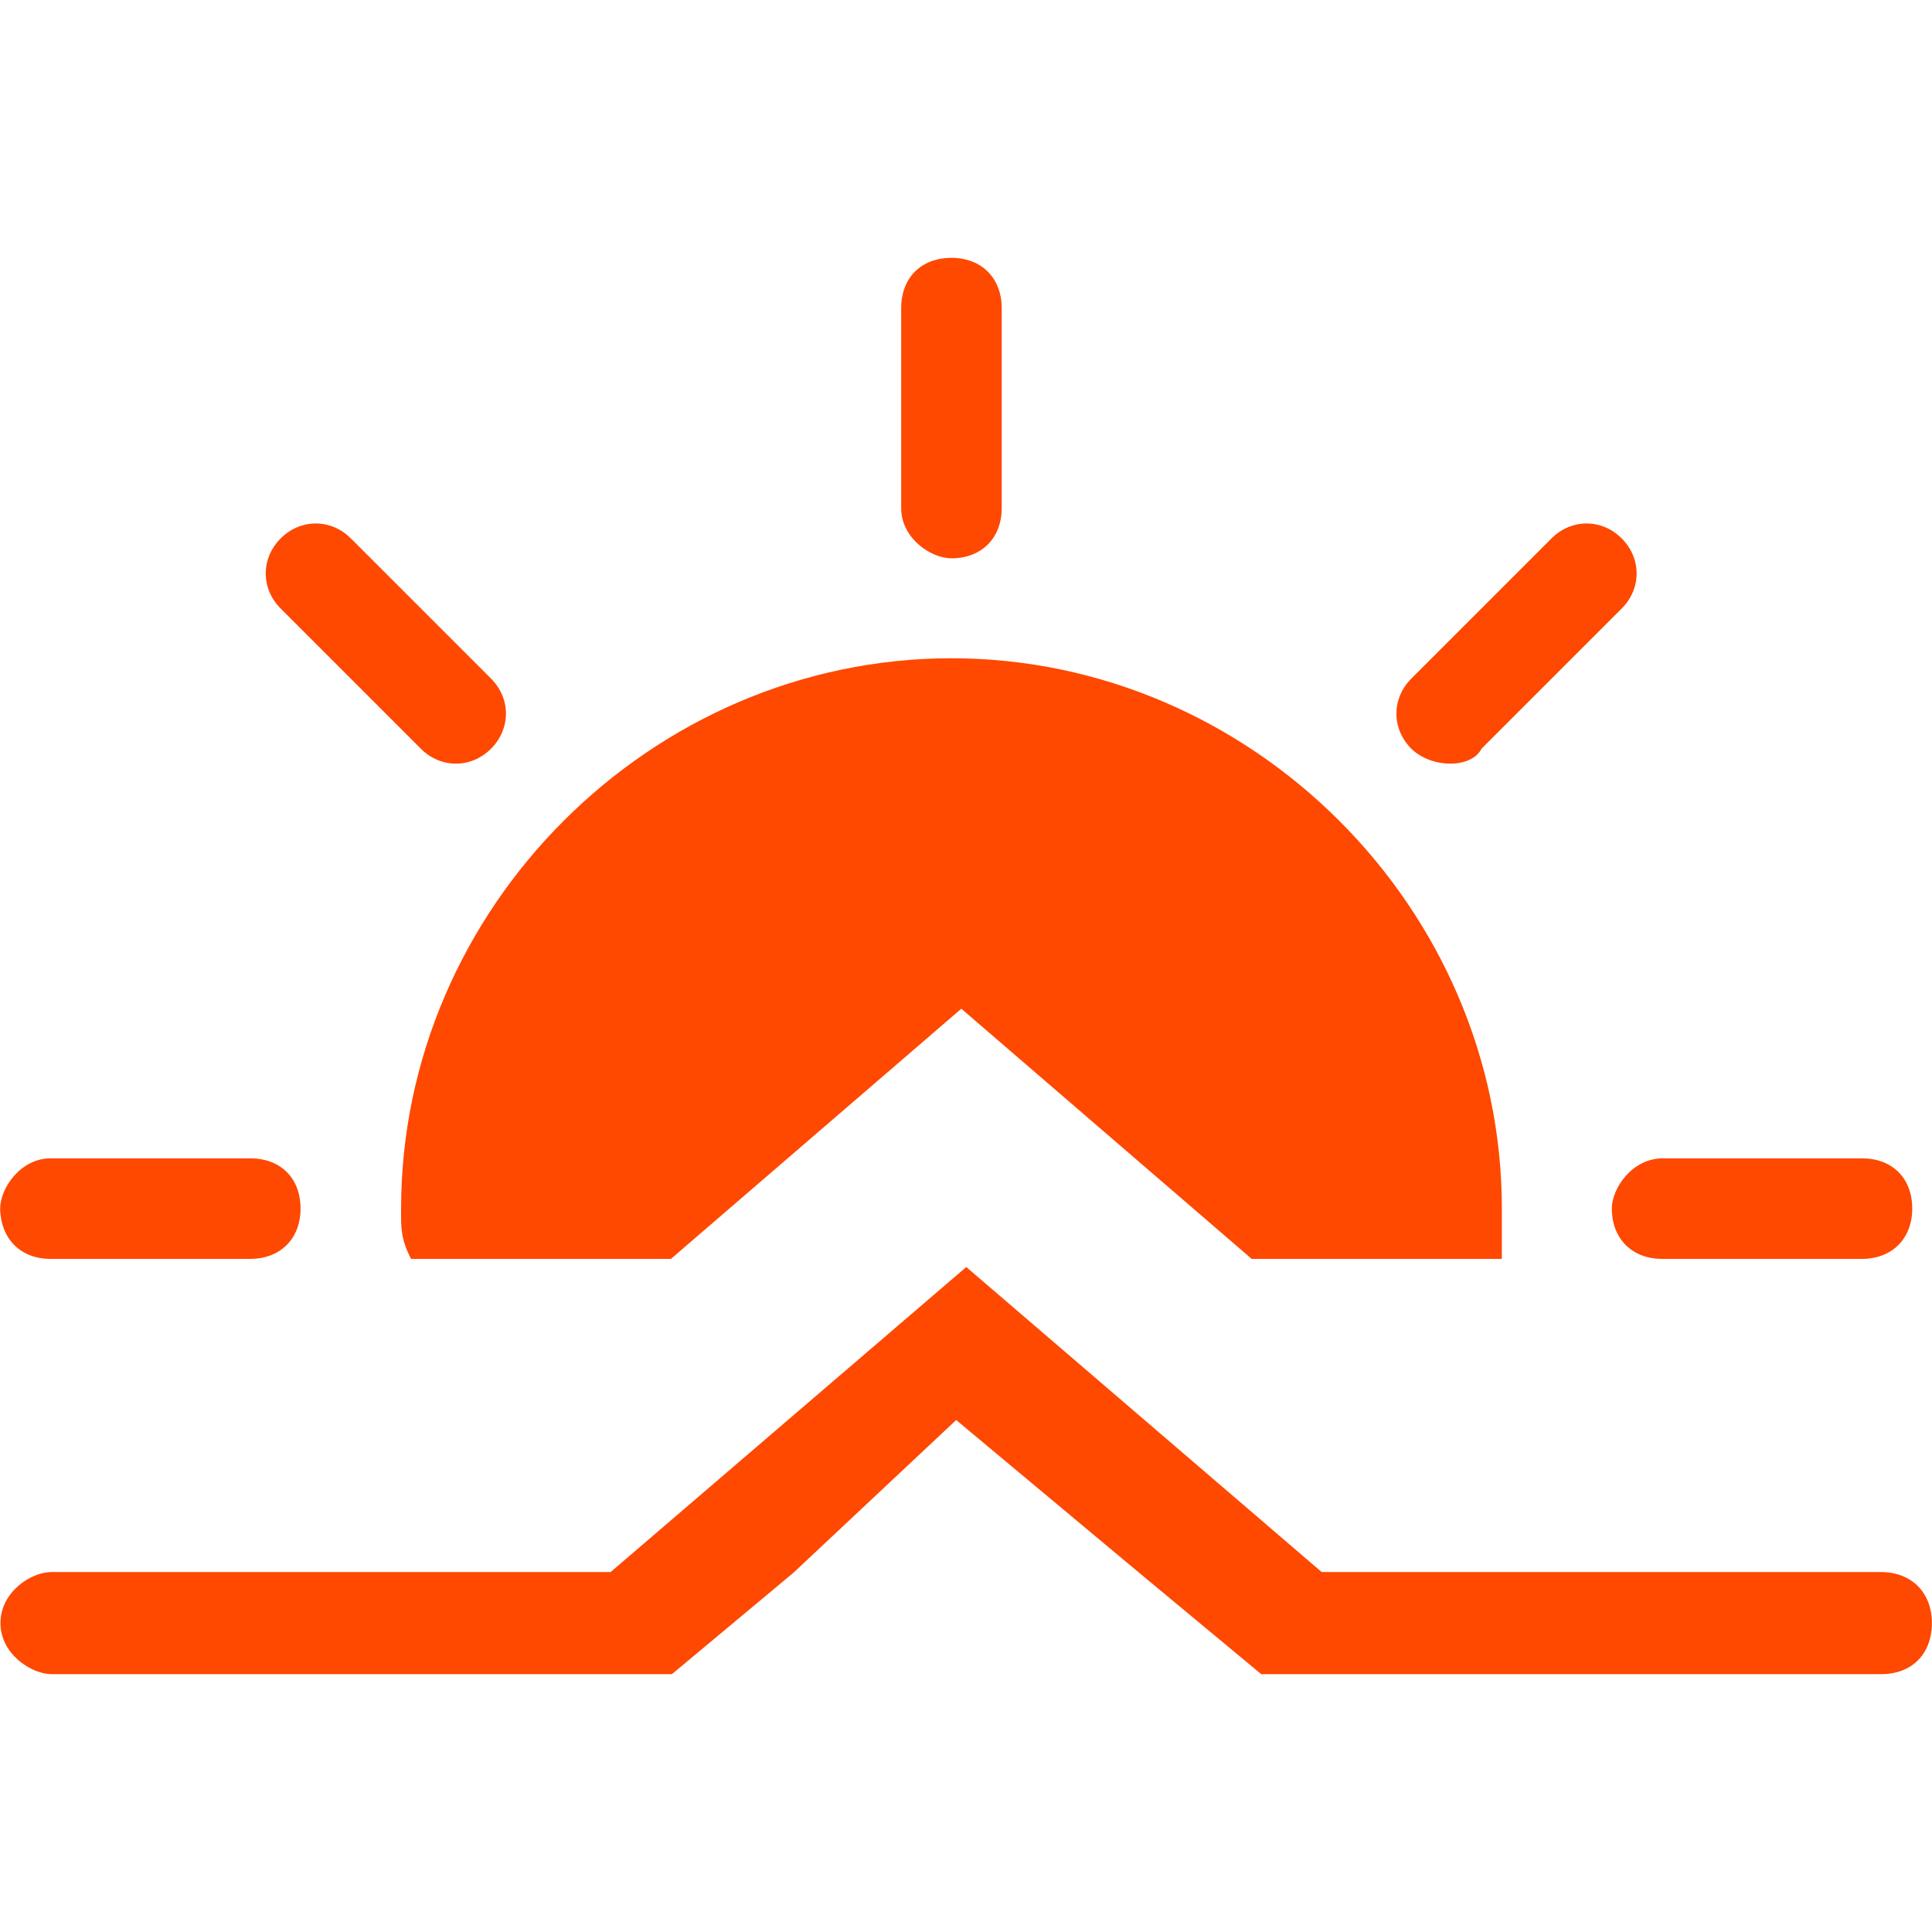 <svg xmlns="http://www.w3.org/2000/svg" xml:space="preserve" width="64" height="64"><path fill="#ff4800" d="M31.519 8.542c-1.006 0-1.666.66-1.666 1.666v6.621c0 1.006.987 1.666 1.666 1.666.986 0 1.664-.66 1.664-1.666v-6.621c0-.986-.658-1.666-1.664-1.666zM10.46 17.341c-.416 0-.832.164-1.162.494-.66.66-.66 1.665 0 2.324l4.643 4.643c.66.66 1.665.66 2.324 0 .66-.66.66-1.665 0-2.324l-4.643-4.643c-.33-.33-.746-.494-1.162-.494Zm42.098 0c-.416 0-.832.164-1.162.494l-4.643 4.643c-.66.66-.66 1.665 0 2.324.673.66 1.991.66 2.324 0l4.643-4.643c.66-.66.66-1.665 0-2.324-.33-.33-.746-.494-1.162-.494zm-21.039 4.465c-9.952 0-18.232 8.285-18.232 18.23-.006.673-.005 1.006.328 1.666h8.611l9.619-8.287 9.619 8.287h8.287v-1.666c0-9.952-8.287-18.23-18.232-18.23zM1.671 38.372c-.986 0-1.666.985-1.666 1.664.02 1.006.68 1.666 1.666 1.666h6.621c.986 0 1.664-.66 1.664-1.666 0-1.006-.658-1.664-1.664-1.664zm53.381 0c-1.006.02-1.658 1.005-1.658 1.664 0 .986.66 1.666 1.666 1.666h6.621c.986 0 1.664-.66 1.664-1.666 0-1.006-.658-1.664-1.664-1.664zm-23.043 3.6-11.781 10.104H1.706c-.686 0-1.691.666-1.691 1.691s1.025 1.691 1.691 1.691h20.553l4.029-3.363 5.387-5.055 6.055 5.055 4.049 3.363h20.545c1.006 0 1.672-.666 1.672-1.691s-.686-1.691-1.691-1.691H43.782Z"/></svg>